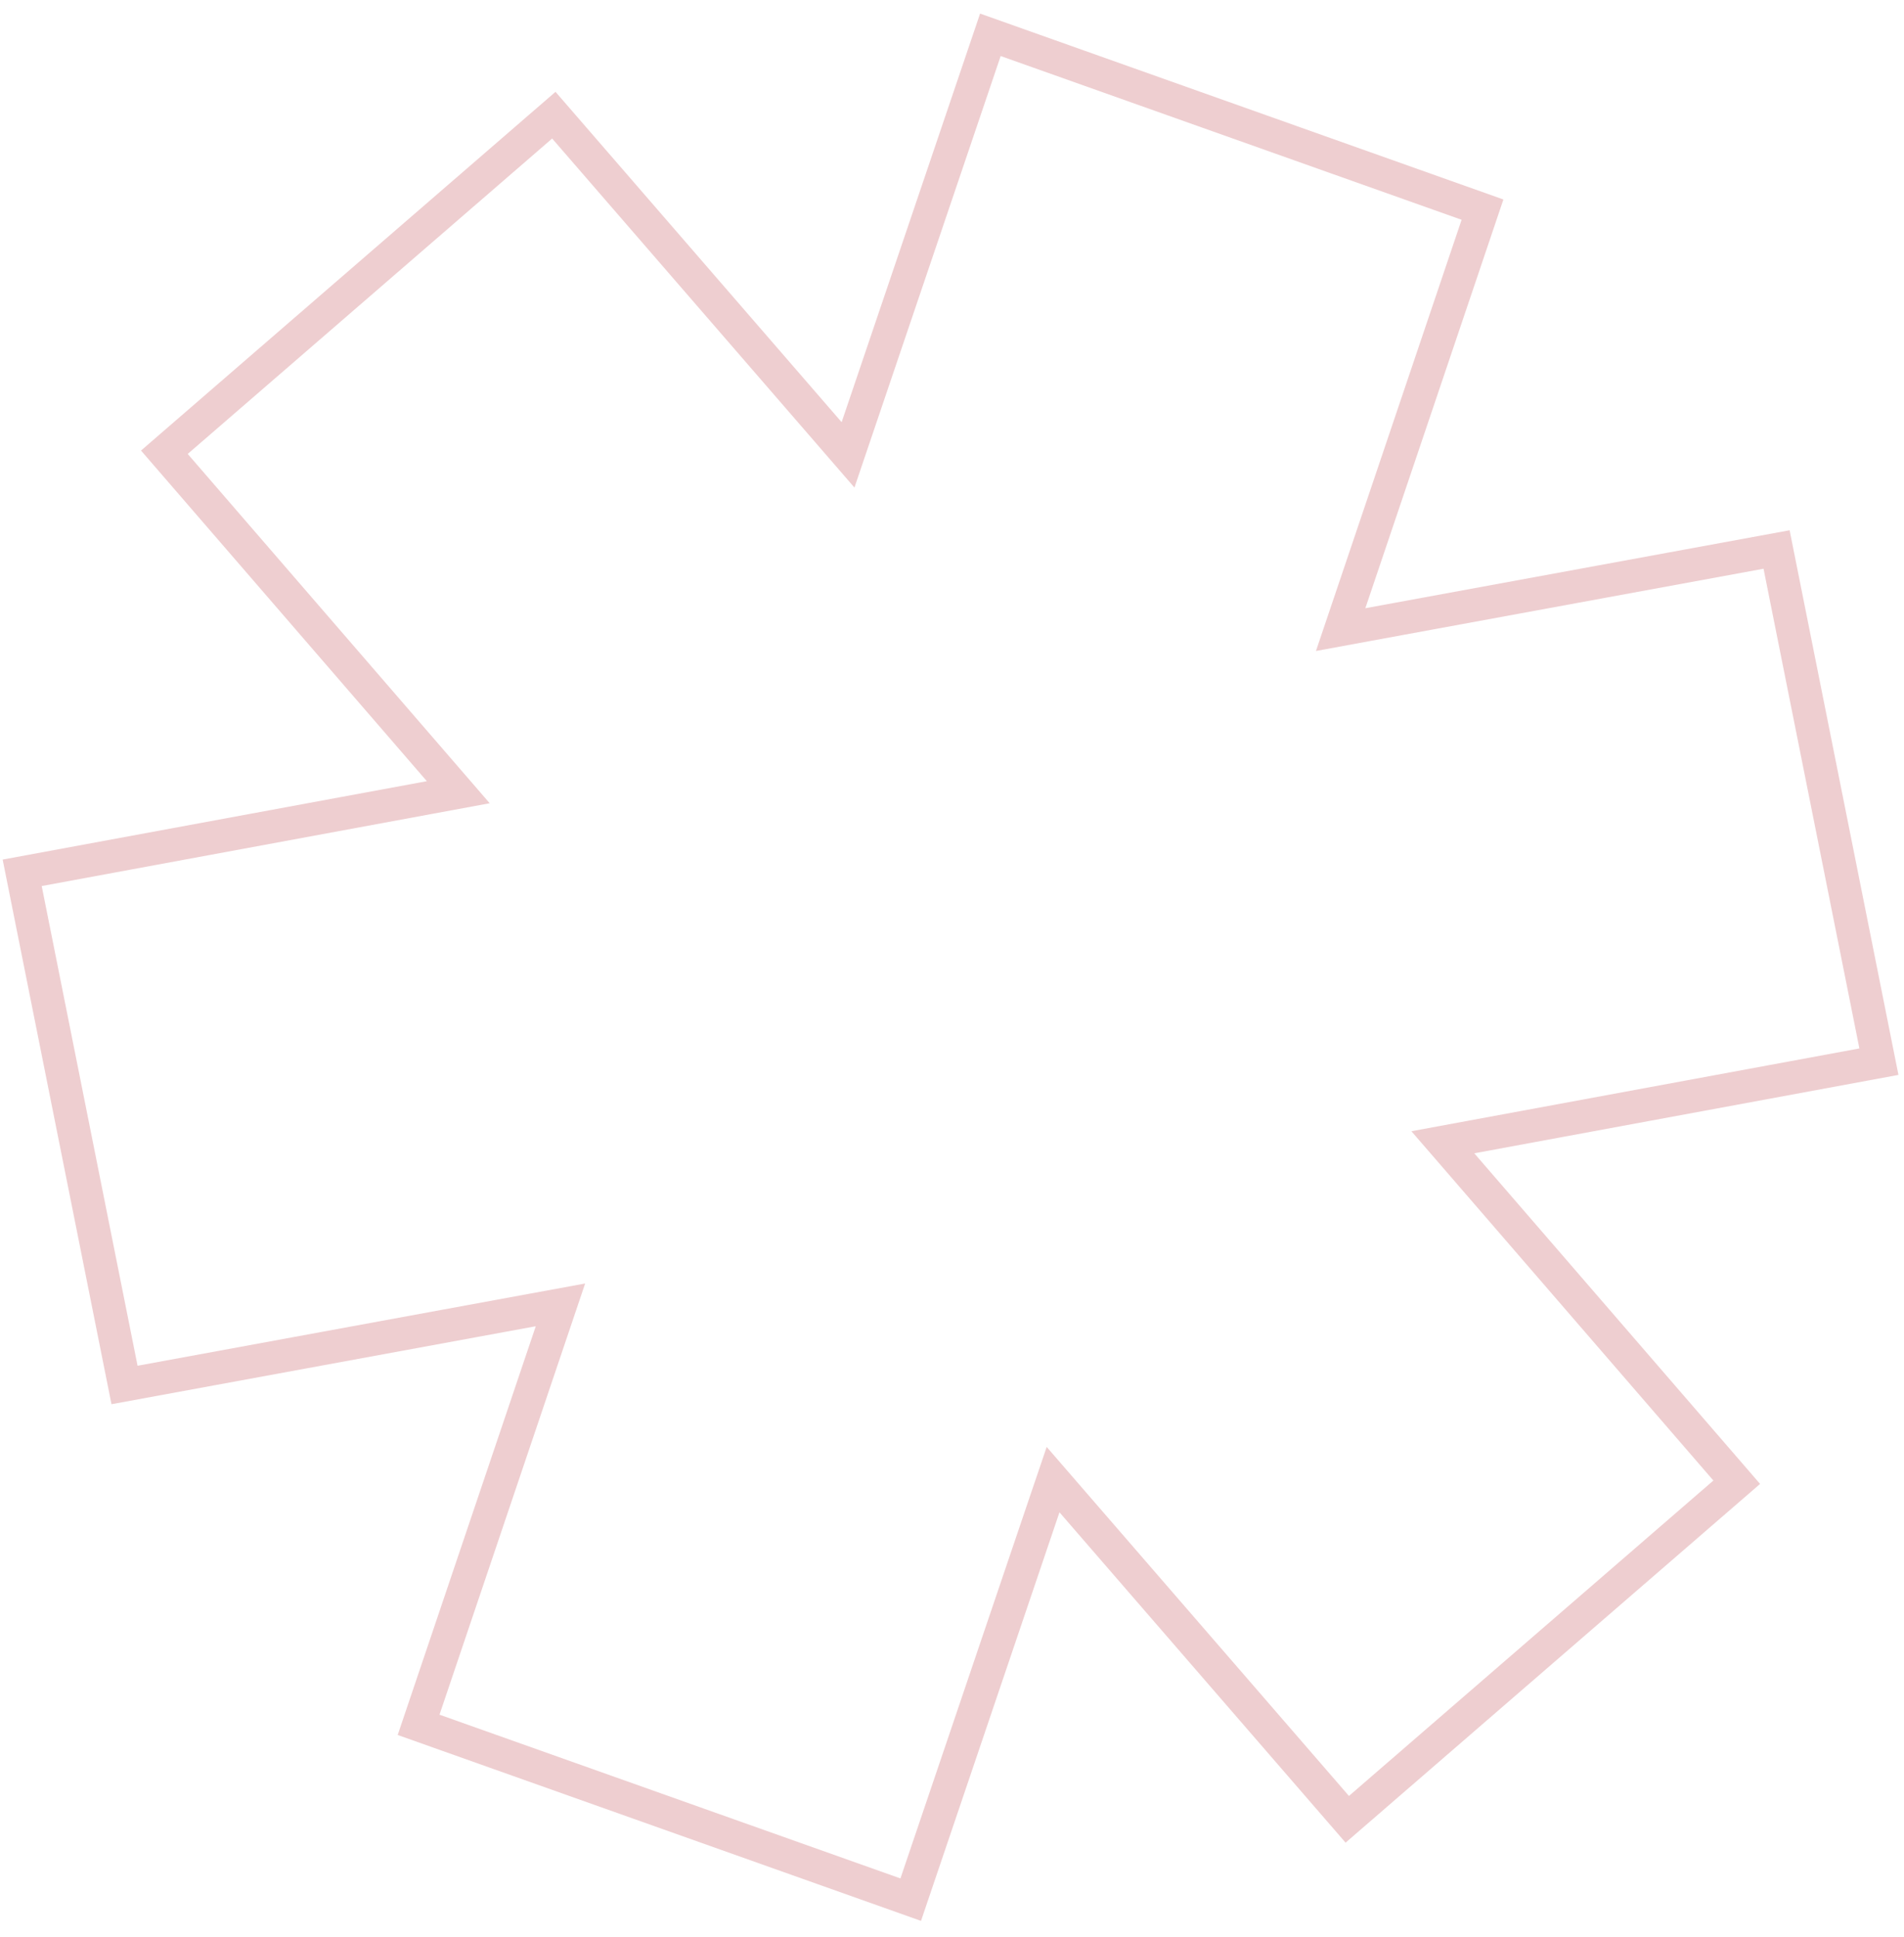 <?xml version="1.0" encoding="UTF-8"?> <svg xmlns="http://www.w3.org/2000/svg" width="115" height="117" viewBox="0 0 115 117" fill="none"> <path d="M33.307 80.414L33.851 78.803L32.179 79.11L7.521 83.641L1.34 52.71L25.963 48.16L27.679 47.843L26.537 46.522L9.928 27.312L33.451 6.956L50.078 26.15L51.221 27.47L51.781 25.817L59.818 2.102L89.542 12.66L81.518 36.412L80.974 38.023L82.646 37.715L107.304 33.185L113.485 64.116L88.863 68.666L87.146 68.983L88.288 70.303L104.897 89.514L81.374 109.87L64.747 90.675L63.605 89.356L63.044 91.009L55.007 114.723L25.283 104.165L33.307 80.414Z" stroke="#EECED0" stroke-width="2"></path> </svg> 